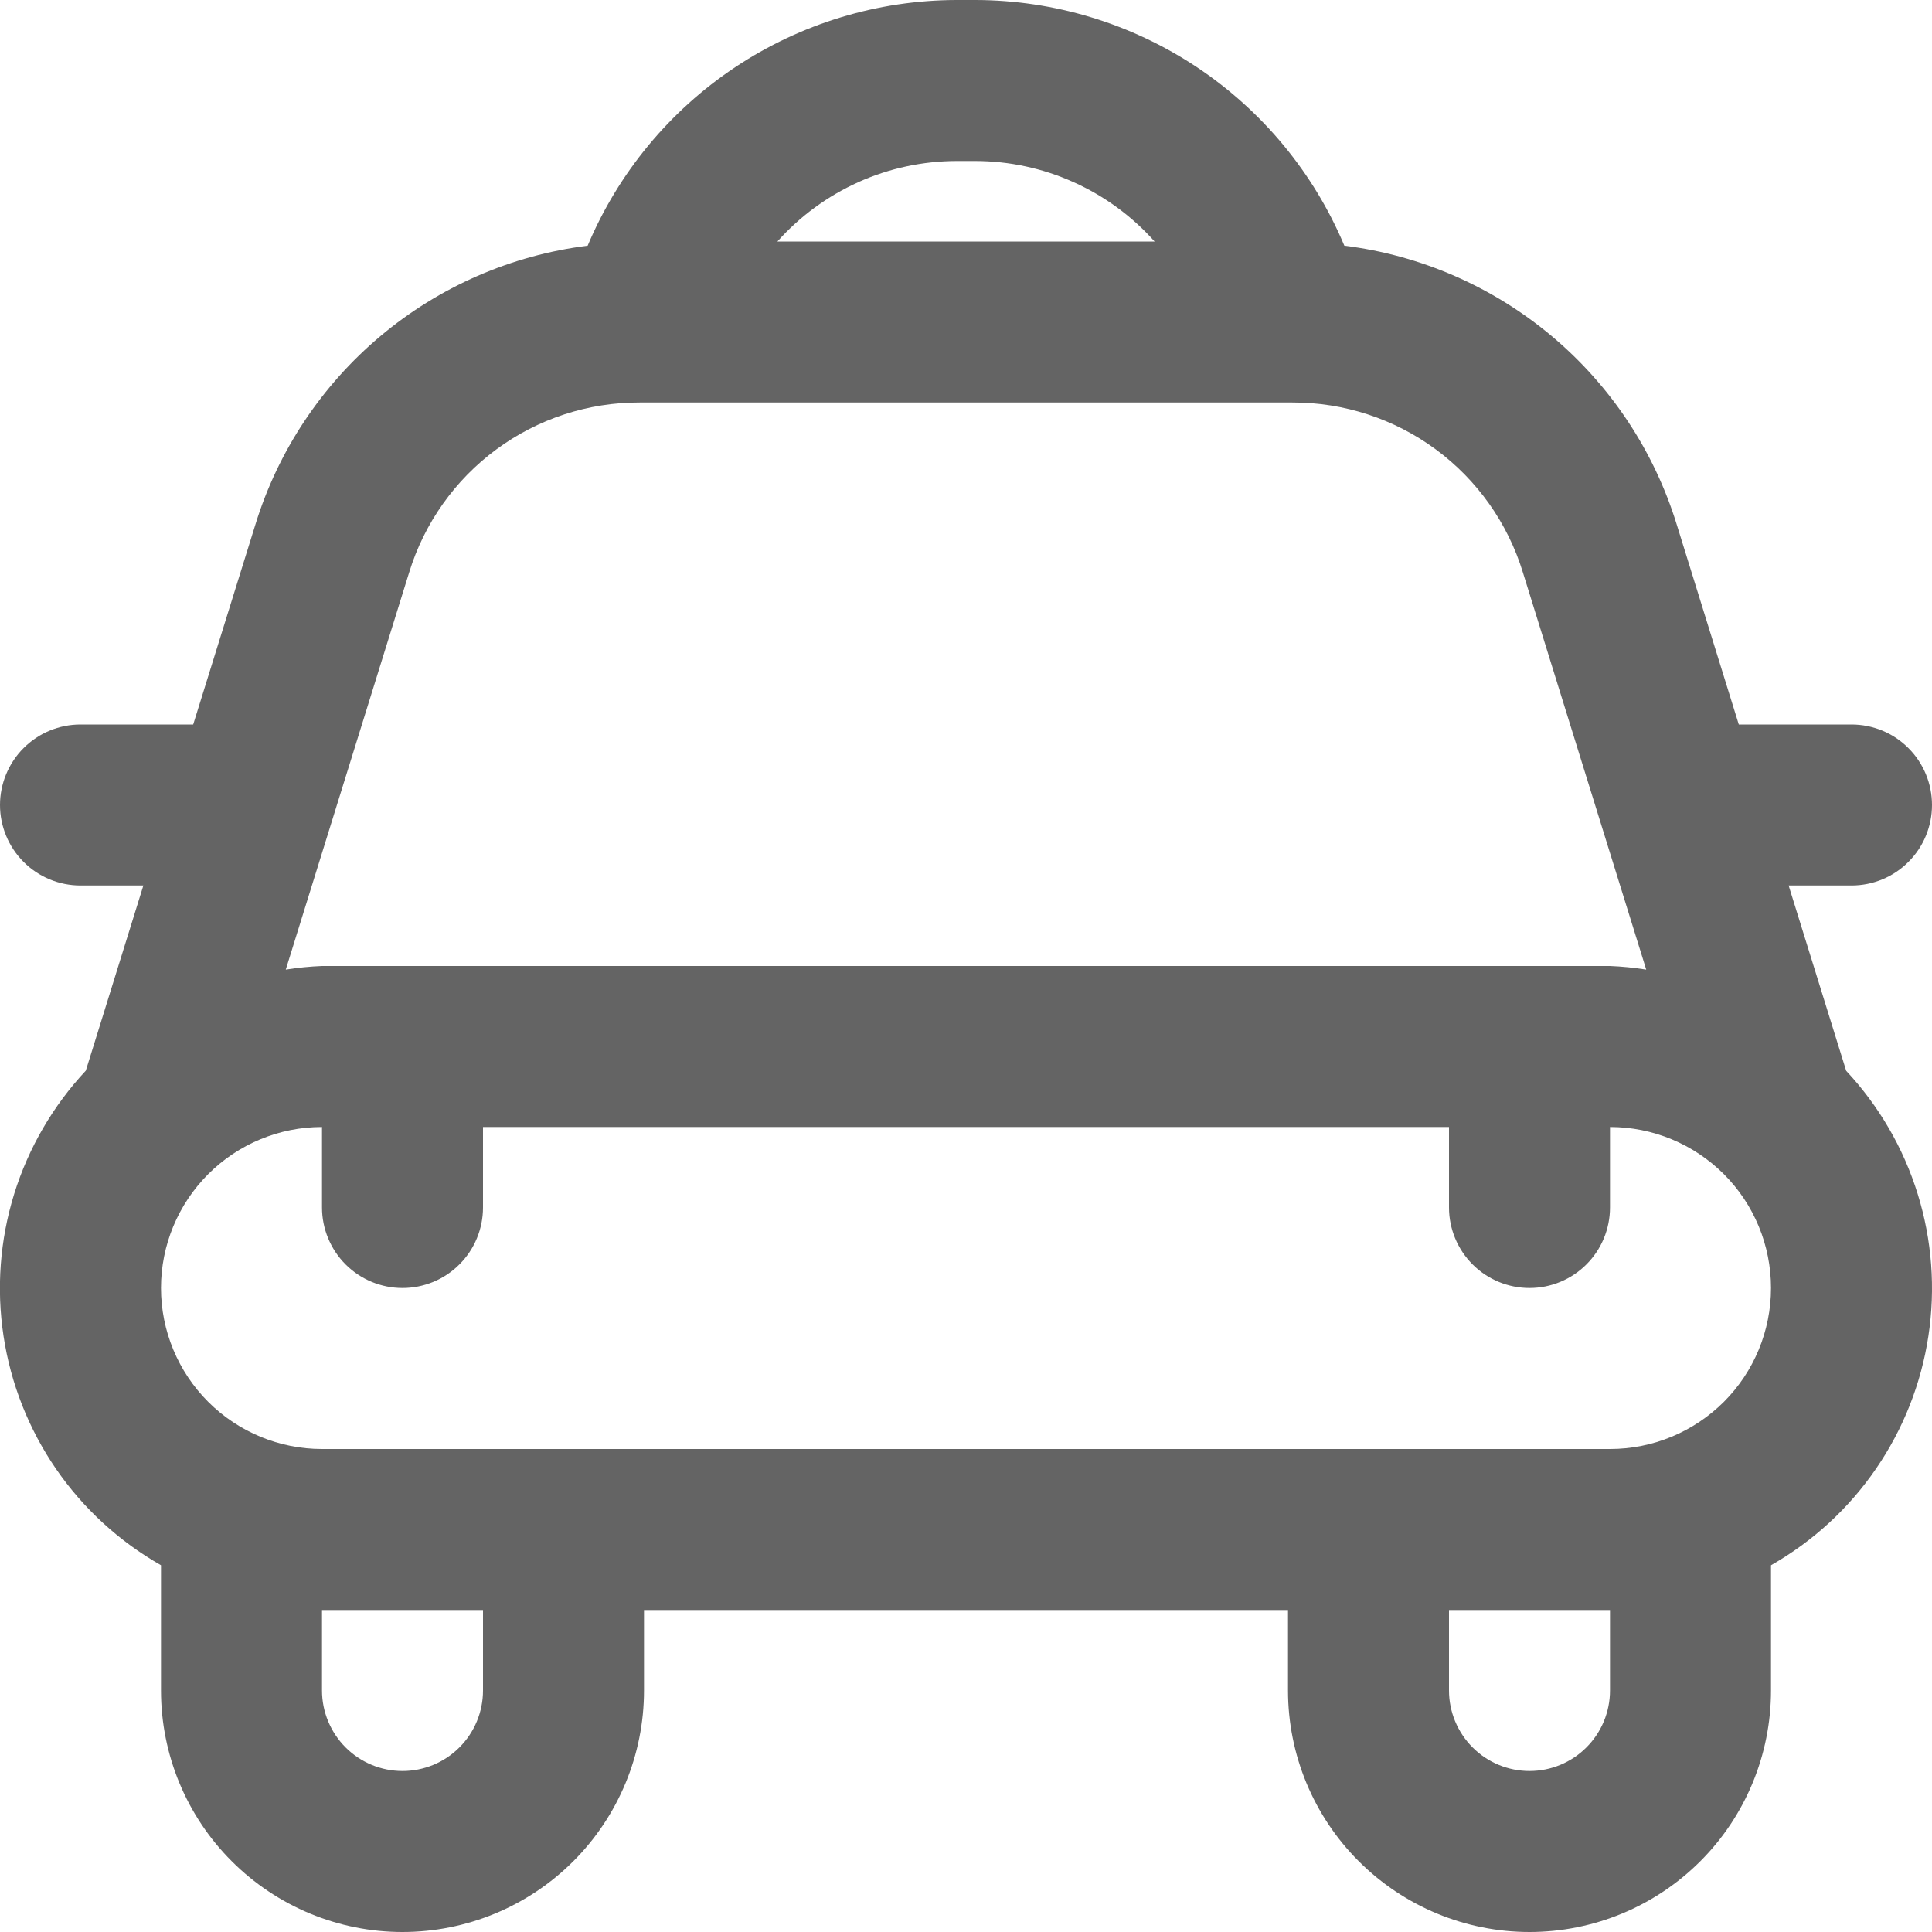 <svg width="24" height="24" viewBox="0 0 24 24" fill="none" xmlns="http://www.w3.org/2000/svg">
<g clip-path="url(#clip0_510_1205)">
<path d="M23 11C23.265 11 23.52 10.895 23.707 10.707C23.895 10.52 24 10.265 24 10C24 9.735 23.895 9.48 23.707 9.293C23.52 9.105 23.265 9 23 9H21.6L20.83 6.519C20.549 5.605 20.01 4.791 19.277 4.176C18.544 3.561 17.649 3.17 16.7 3.052C16.321 2.149 15.684 1.378 14.869 0.835C14.054 0.293 13.097 0.002 12.117 0L11.883 0C10.904 0.002 9.947 0.293 9.132 0.835C8.317 1.378 7.68 2.149 7.3 3.052C6.351 3.171 5.457 3.561 4.725 4.176C3.993 4.791 3.453 5.604 3.172 6.518L2.4 9H1C0.735 9 0.481 9.105 0.293 9.293C0.106 9.48 0 9.735 0 10C0 10.265 0.106 10.52 0.293 10.707C0.481 10.895 0.735 11 1 11H1.781L1.066 13.3C0.658 13.737 0.353 14.261 0.176 14.832C-0.001 15.403 -0.046 16.007 0.044 16.598C0.134 17.19 0.357 17.753 0.695 18.246C1.034 18.739 1.48 19.148 2 19.444V21C2 21.796 2.316 22.559 2.879 23.121C3.442 23.684 4.205 24 5 24C5.796 24 6.559 23.684 7.122 23.121C7.684 22.559 8 21.796 8 21V20H16V21C16 21.796 16.316 22.559 16.879 23.121C17.442 23.684 18.205 24 19 24C19.796 24 20.559 23.684 21.122 23.121C21.684 22.559 22 21.796 22 21V19.444C22.52 19.148 22.966 18.739 23.304 18.246C23.643 17.753 23.865 17.19 23.955 16.599C24.045 16.008 24 15.405 23.823 14.834C23.646 14.262 23.342 13.739 22.934 13.302L22.219 11H23ZM11.883 2H12.117C12.538 2.001 12.953 2.09 13.337 2.263C13.72 2.435 14.063 2.686 14.343 3H9.657C9.937 2.686 10.28 2.435 10.664 2.262C11.047 2.09 11.463 2.001 11.883 2ZM5.083 7.11C5.271 6.498 5.651 5.962 6.167 5.582C6.682 5.202 7.307 4.998 7.947 5H16.053C16.694 4.998 17.319 5.202 17.835 5.582C18.351 5.962 18.73 6.498 18.918 7.111L20.45 12.045C20.301 12.021 20.151 12.006 20 12H4C3.849 12.006 3.699 12.021 3.55 12.045L5.083 7.11ZM6 21C6 21.265 5.895 21.52 5.707 21.707C5.52 21.895 5.265 22 5 22C4.735 22 4.481 21.895 4.293 21.707C4.106 21.52 4 21.265 4 21V20H6V21ZM20 21C20 21.265 19.895 21.52 19.707 21.707C19.52 21.895 19.265 22 19 22C18.735 22 18.481 21.895 18.293 21.707C18.106 21.52 18 21.265 18 21V20H20V21ZM20 18H4C3.47 18 2.961 17.789 2.586 17.414C2.211 17.039 2 16.53 2 16C2 15.47 2.211 14.961 2.586 14.586C2.961 14.211 3.47 14 4 14V15C4 15.265 4.106 15.52 4.293 15.707C4.481 15.895 4.735 16 5 16C5.265 16 5.52 15.895 5.707 15.707C5.895 15.52 6 15.265 6 15V14H18V15C18 15.265 18.106 15.52 18.293 15.707C18.481 15.895 18.735 16 19 16C19.265 16 19.52 15.895 19.707 15.707C19.895 15.52 20 15.265 20 15V14C20.531 14 21.039 14.211 21.415 14.586C21.79 14.961 22 15.47 22 16C22 16.53 21.79 17.039 21.415 17.414C21.039 17.789 20.531 18 20 18Z" fill="#646464"/>
</g>
<defs>
<clipPath id="clip0_510_1205">
<rect width="24" height="24" fill="white"/>
</clipPath>
</defs>
</svg>
